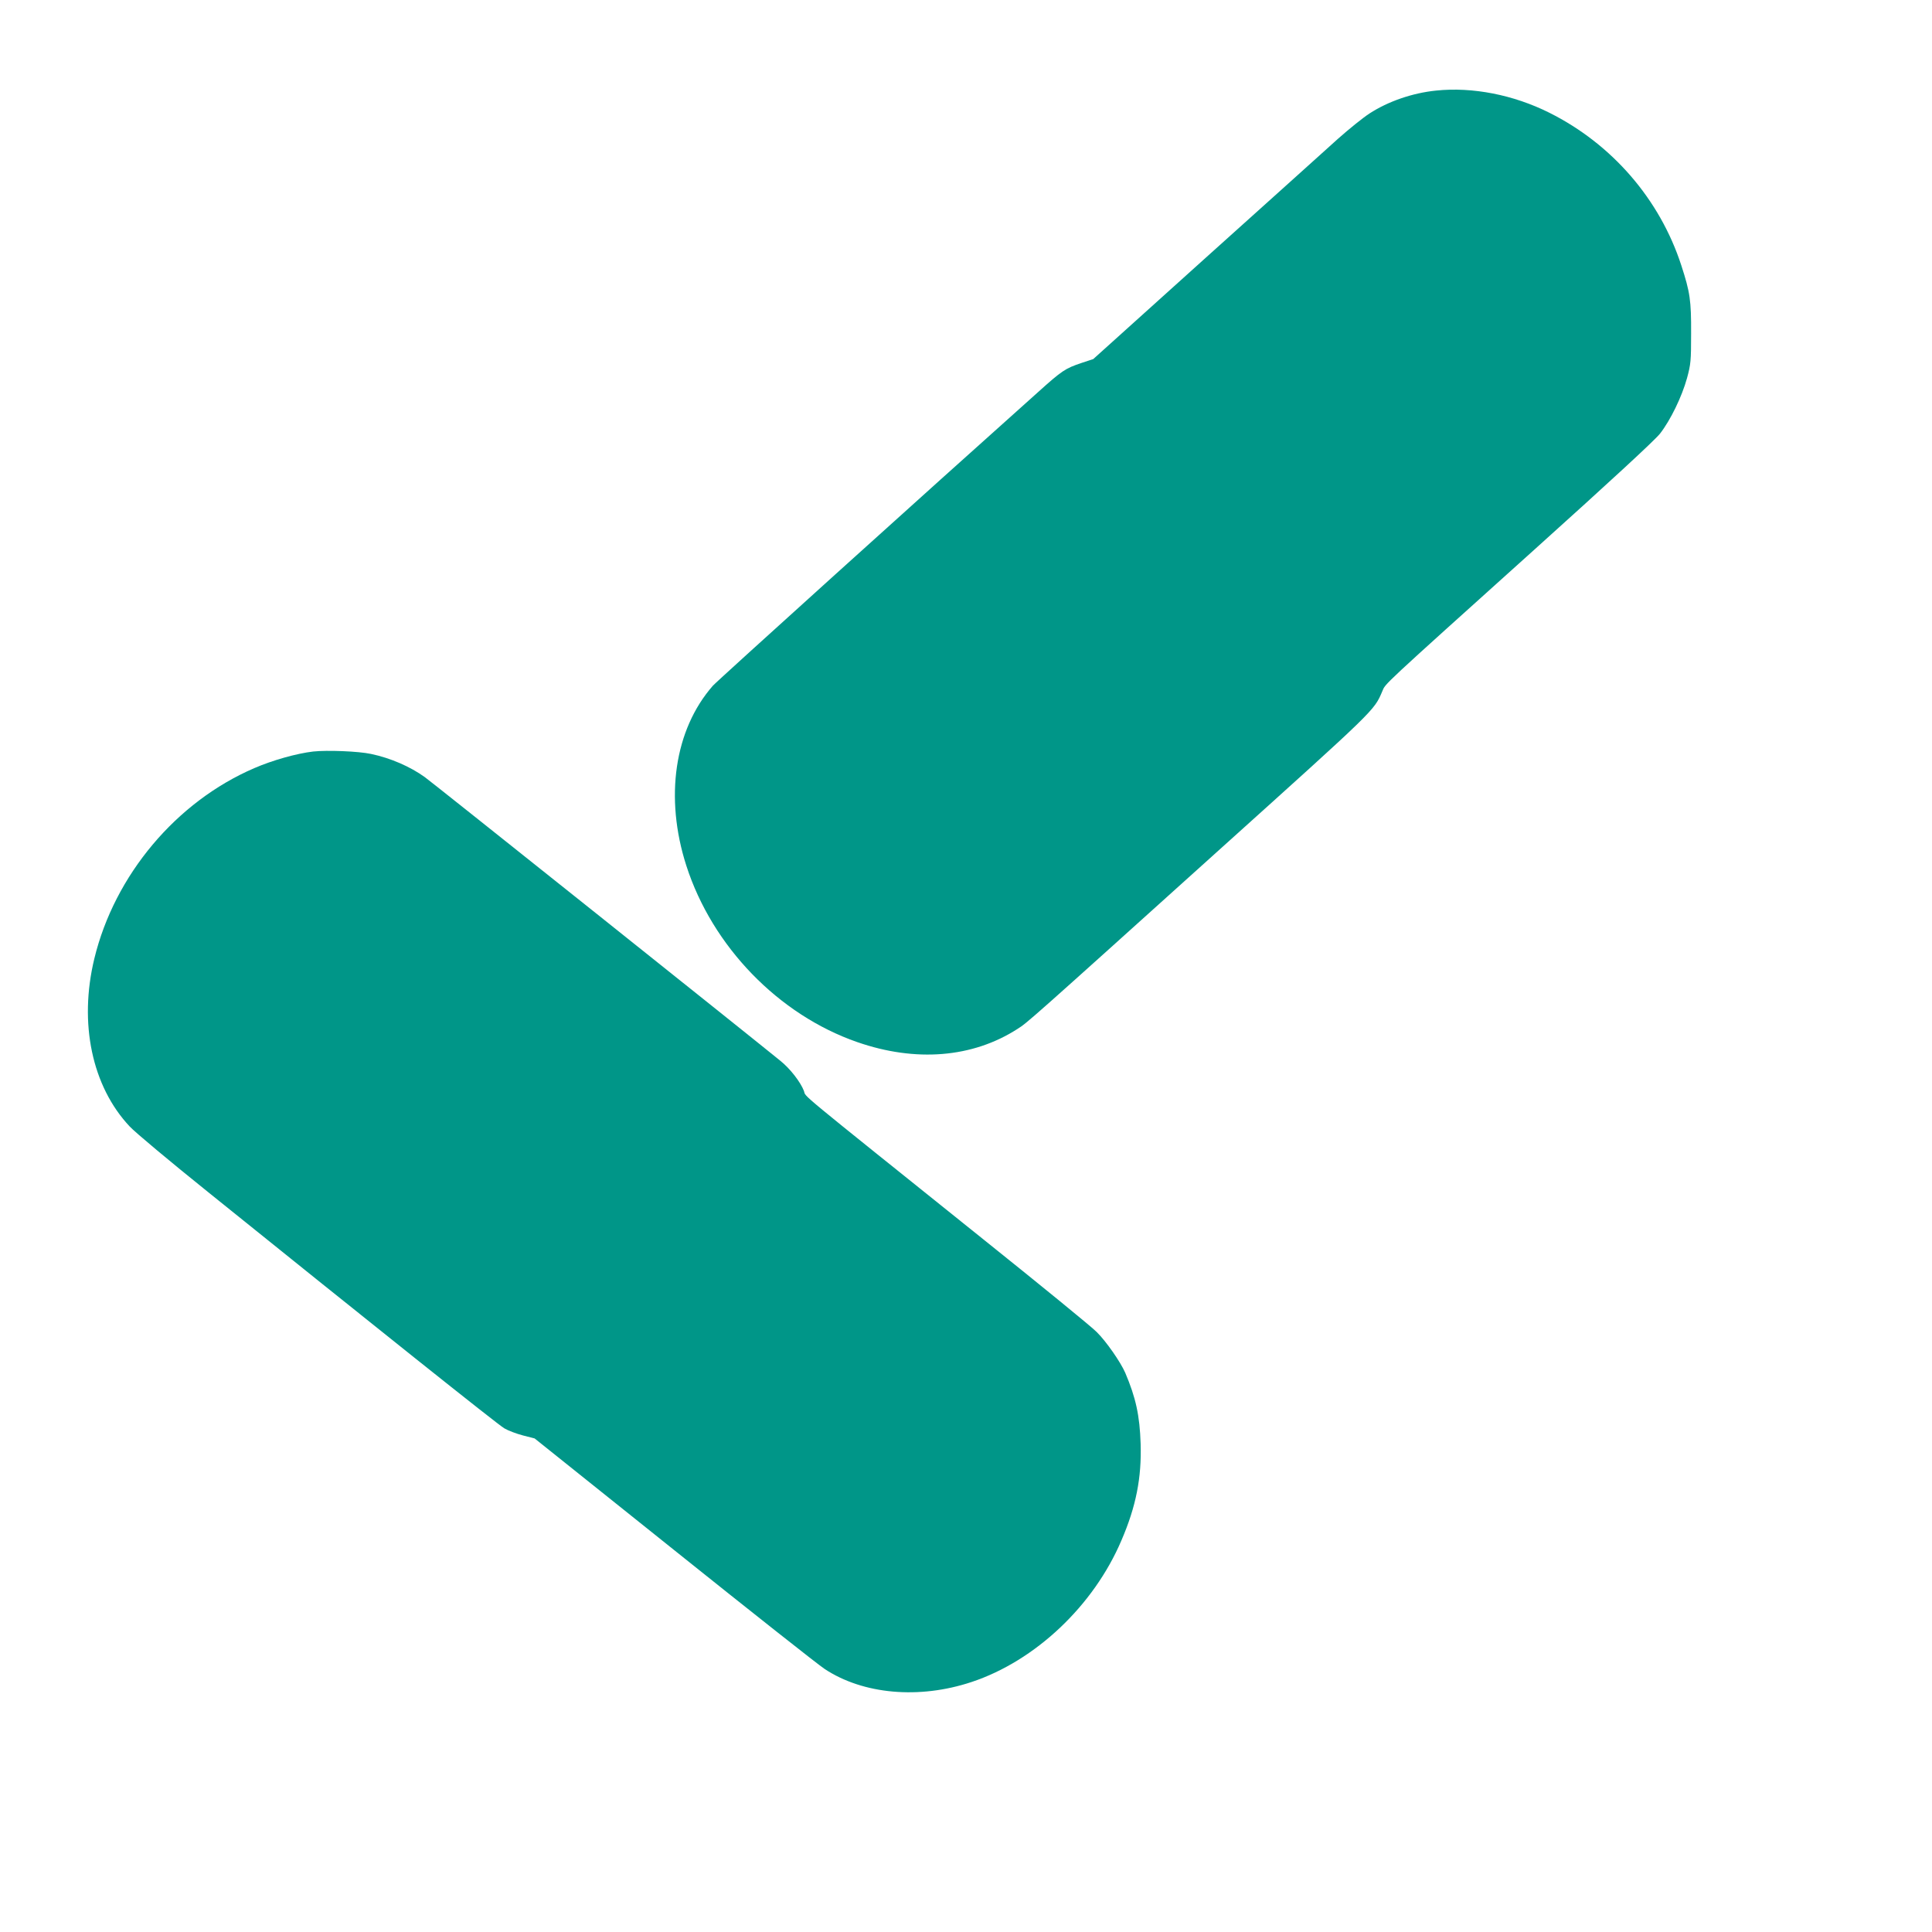<?xml version="1.0" standalone="no"?>
<!DOCTYPE svg PUBLIC "-//W3C//DTD SVG 20010904//EN"
 "http://www.w3.org/TR/2001/REC-SVG-20010904/DTD/svg10.dtd">
<svg version="1.0" xmlns="http://www.w3.org/2000/svg"
 width="1280pt" height="1280pt" viewBox="0 0 1280 1280"
 preserveAspectRatio="xMidYMid meet">
<g transform="translate(0,1280) scale(0.1,-0.1)"
fill="#009688" stroke="none">
<path d="M9515 12200 c-158 -16 -319 -72 -442 -152 -43 -28 -136 -103 -208
-167 -71 -65 -466 -419 -876 -788 l-746 -672 -79 -26 c-106 -36 -127 -49 -289
-195 -732 -654 -2127 -1914 -2152 -1943 -255 -291 -321 -741 -176 -1192 172
-535 611 -988 1132 -1169 388 -135 765 -104 1062 87 66 42 60 36 1344 1193
1034 931 1018 915 1073 1044 23 54 -22 12 1007 938 509 458 798 725 833 769
70 90 145 245 179 368 25 92 27 115 27 295 1 220 -7 274 -65 452 -142 437
-458 803 -874 1011 -238 119 -509 172 -750 147z"/>
<path d="M2075 7821 c-111 -13 -270 -58 -390 -110 -518 -223 -926 -709 -1060
-1262 -104 -429 -15 -847 234 -1112 36 -39 271 -235 521 -436 1081 -871 1919
-1540 1961 -1564 25 -15 81 -36 123 -47 l78 -20 921 -737 c507 -406 956 -761
1000 -790 255 -169 627 -202 973 -87 423 140 810 506 994 939 97 225 134 416
127 640 -6 187 -32 305 -102 470 -31 71 -126 208 -189 270 -33 34 -369 308
-746 610 -1281 1028 -1176 940 -1194 988 -23 59 -91 147 -156 199 -211 172
-2315 1851 -2355 1879 -97 70 -228 127 -357 154 -84 18 -290 26 -383 16z"/>
</g>
</svg>
